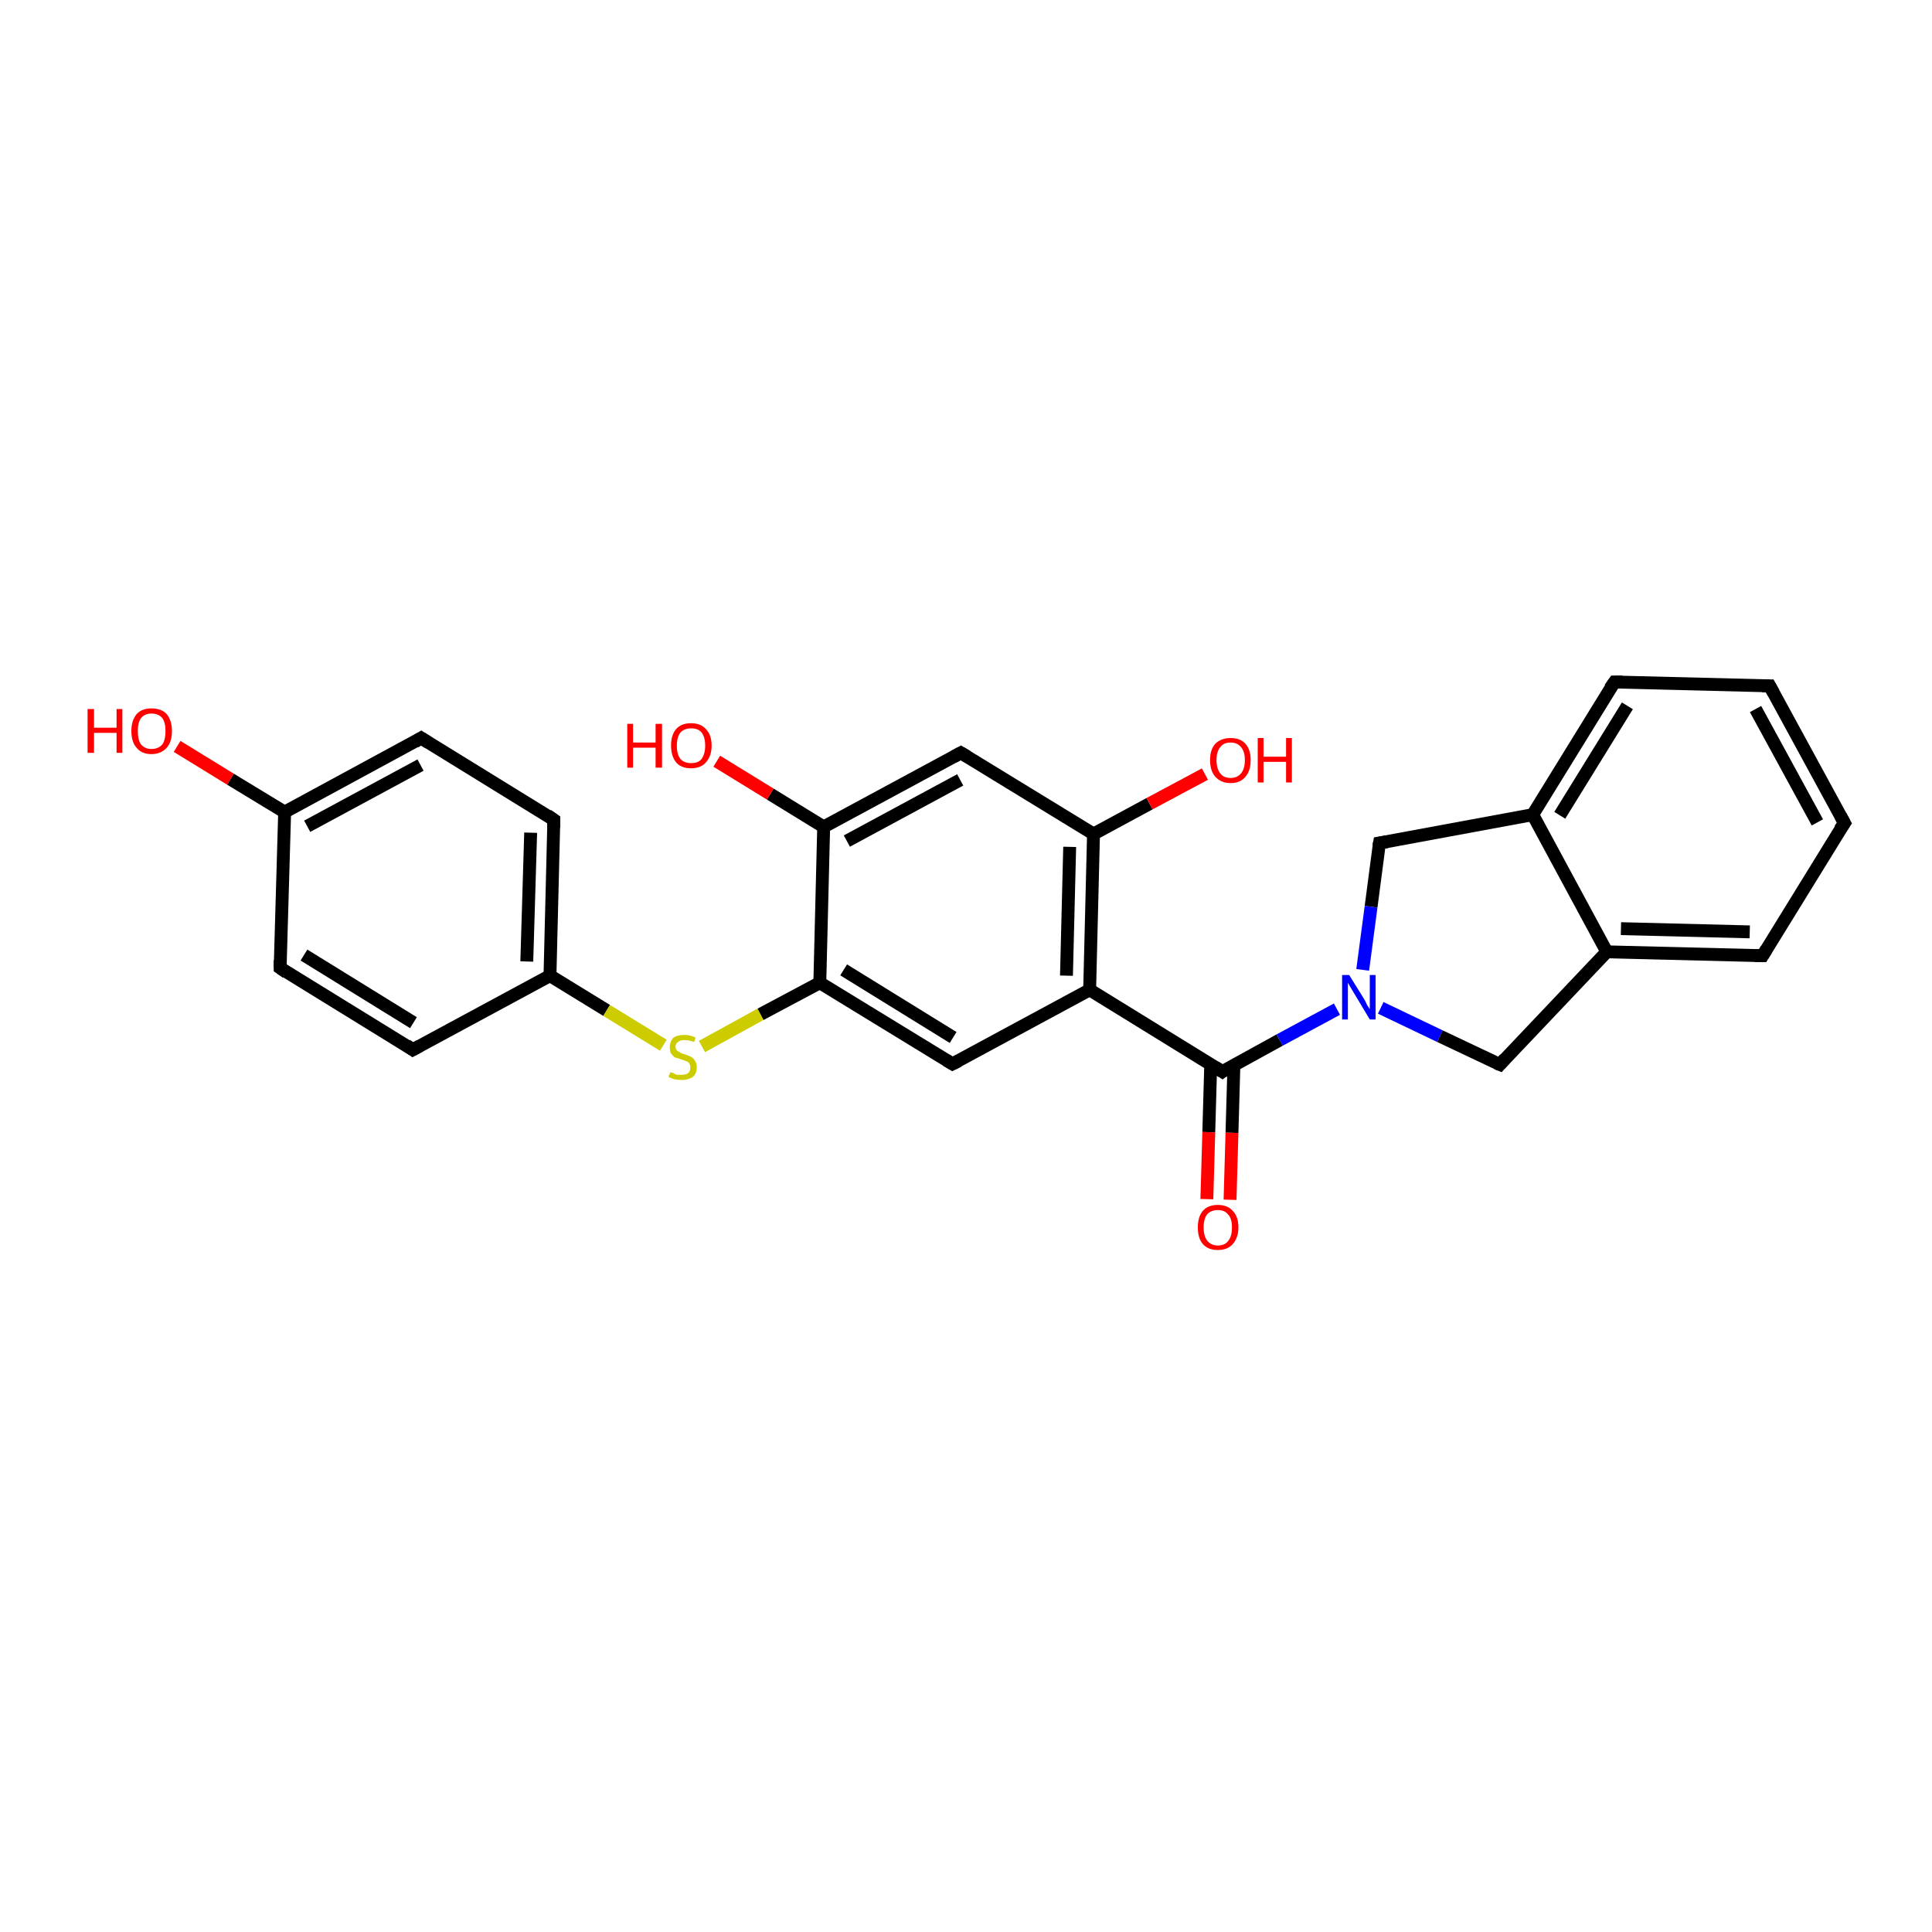<?xml version='1.0' encoding='iso-8859-1'?>
<svg version='1.1' baseProfile='full'
              xmlns='http://www.w3.org/2000/svg'
                      xmlns:rdkit='http://www.rdkit.org/xml'
                      xmlns:xlink='http://www.w3.org/1999/xlink'
                  xml:space='preserve'
width='300px' height='300px' viewBox='0 0 300 300'>
<!-- END OF HEADER -->
<rect style='opacity:1.0;fill:#FFFFFF;stroke:none' width='300.0' height='300.0' x='0.0' y='0.0'> </rect>
<path class='bond-0 atom-0 atom-1' d='M 27.5,115.9 L 35.8,121.0' style='fill:none;fill-rule:evenodd;stroke:#FF0000;stroke-width:2.0px;stroke-linecap:butt;stroke-linejoin:miter;stroke-opacity:1' />
<path class='bond-0 atom-0 atom-1' d='M 35.8,121.0 L 44.2,126.1' style='fill:none;fill-rule:evenodd;stroke:#000000;stroke-width:2.0px;stroke-linecap:butt;stroke-linejoin:miter;stroke-opacity:1' />
<path class='bond-1 atom-1 atom-2' d='M 44.2,126.1 L 65.4,114.6' style='fill:none;fill-rule:evenodd;stroke:#000000;stroke-width:2.0px;stroke-linecap:butt;stroke-linejoin:miter;stroke-opacity:1' />
<path class='bond-1 atom-1 atom-2' d='M 47.7,128.3 L 65.3,118.8' style='fill:none;fill-rule:evenodd;stroke:#000000;stroke-width:2.0px;stroke-linecap:butt;stroke-linejoin:miter;stroke-opacity:1' />
<path class='bond-2 atom-2 atom-3' d='M 65.4,114.6 L 86.0,127.3' style='fill:none;fill-rule:evenodd;stroke:#000000;stroke-width:2.0px;stroke-linecap:butt;stroke-linejoin:miter;stroke-opacity:1' />
<path class='bond-3 atom-3 atom-4' d='M 86.0,127.3 L 85.4,151.5' style='fill:none;fill-rule:evenodd;stroke:#000000;stroke-width:2.0px;stroke-linecap:butt;stroke-linejoin:miter;stroke-opacity:1' />
<path class='bond-3 atom-3 atom-4' d='M 82.4,129.3 L 81.8,149.3' style='fill:none;fill-rule:evenodd;stroke:#000000;stroke-width:2.0px;stroke-linecap:butt;stroke-linejoin:miter;stroke-opacity:1' />
<path class='bond-4 atom-4 atom-5' d='M 85.4,151.5 L 94.2,156.9' style='fill:none;fill-rule:evenodd;stroke:#000000;stroke-width:2.0px;stroke-linecap:butt;stroke-linejoin:miter;stroke-opacity:1' />
<path class='bond-4 atom-4 atom-5' d='M 94.2,156.9 L 103.0,162.3' style='fill:none;fill-rule:evenodd;stroke:#CCCC00;stroke-width:2.0px;stroke-linecap:butt;stroke-linejoin:miter;stroke-opacity:1' />
<path class='bond-5 atom-5 atom-6' d='M 109.0,162.5 L 118.1,157.5' style='fill:none;fill-rule:evenodd;stroke:#CCCC00;stroke-width:2.0px;stroke-linecap:butt;stroke-linejoin:miter;stroke-opacity:1' />
<path class='bond-5 atom-5 atom-6' d='M 118.1,157.5 L 127.3,152.6' style='fill:none;fill-rule:evenodd;stroke:#000000;stroke-width:2.0px;stroke-linecap:butt;stroke-linejoin:miter;stroke-opacity:1' />
<path class='bond-6 atom-6 atom-7' d='M 127.3,152.6 L 147.9,165.2' style='fill:none;fill-rule:evenodd;stroke:#000000;stroke-width:2.0px;stroke-linecap:butt;stroke-linejoin:miter;stroke-opacity:1' />
<path class='bond-6 atom-6 atom-7' d='M 131.0,150.6 L 148.0,161.1' style='fill:none;fill-rule:evenodd;stroke:#000000;stroke-width:2.0px;stroke-linecap:butt;stroke-linejoin:miter;stroke-opacity:1' />
<path class='bond-7 atom-7 atom-8' d='M 147.9,165.2 L 169.2,153.7' style='fill:none;fill-rule:evenodd;stroke:#000000;stroke-width:2.0px;stroke-linecap:butt;stroke-linejoin:miter;stroke-opacity:1' />
<path class='bond-8 atom-8 atom-9' d='M 169.2,153.7 L 189.8,166.4' style='fill:none;fill-rule:evenodd;stroke:#000000;stroke-width:2.0px;stroke-linecap:butt;stroke-linejoin:miter;stroke-opacity:1' />
<path class='bond-9 atom-9 atom-10' d='M 188.0,165.3 L 187.7,175.8' style='fill:none;fill-rule:evenodd;stroke:#000000;stroke-width:2.0px;stroke-linecap:butt;stroke-linejoin:miter;stroke-opacity:1' />
<path class='bond-9 atom-9 atom-10' d='M 187.7,175.8 L 187.4,186.2' style='fill:none;fill-rule:evenodd;stroke:#FF0000;stroke-width:2.0px;stroke-linecap:butt;stroke-linejoin:miter;stroke-opacity:1' />
<path class='bond-9 atom-9 atom-10' d='M 191.6,165.4 L 191.3,175.9' style='fill:none;fill-rule:evenodd;stroke:#000000;stroke-width:2.0px;stroke-linecap:butt;stroke-linejoin:miter;stroke-opacity:1' />
<path class='bond-9 atom-9 atom-10' d='M 191.3,175.9 L 191.0,186.3' style='fill:none;fill-rule:evenodd;stroke:#FF0000;stroke-width:2.0px;stroke-linecap:butt;stroke-linejoin:miter;stroke-opacity:1' />
<path class='bond-10 atom-9 atom-11' d='M 189.8,166.4 L 198.7,161.5' style='fill:none;fill-rule:evenodd;stroke:#000000;stroke-width:2.0px;stroke-linecap:butt;stroke-linejoin:miter;stroke-opacity:1' />
<path class='bond-10 atom-9 atom-11' d='M 198.7,161.5 L 207.6,156.7' style='fill:none;fill-rule:evenodd;stroke:#0000FF;stroke-width:2.0px;stroke-linecap:butt;stroke-linejoin:miter;stroke-opacity:1' />
<path class='bond-11 atom-11 atom-12' d='M 214.4,156.5 L 223.6,160.9' style='fill:none;fill-rule:evenodd;stroke:#0000FF;stroke-width:2.0px;stroke-linecap:butt;stroke-linejoin:miter;stroke-opacity:1' />
<path class='bond-11 atom-11 atom-12' d='M 223.6,160.9 L 232.9,165.3' style='fill:none;fill-rule:evenodd;stroke:#000000;stroke-width:2.0px;stroke-linecap:butt;stroke-linejoin:miter;stroke-opacity:1' />
<path class='bond-12 atom-12 atom-13' d='M 232.9,165.3 L 249.5,147.8' style='fill:none;fill-rule:evenodd;stroke:#000000;stroke-width:2.0px;stroke-linecap:butt;stroke-linejoin:miter;stroke-opacity:1' />
<path class='bond-13 atom-13 atom-14' d='M 249.5,147.8 L 273.7,148.4' style='fill:none;fill-rule:evenodd;stroke:#000000;stroke-width:2.0px;stroke-linecap:butt;stroke-linejoin:miter;stroke-opacity:1' />
<path class='bond-13 atom-13 atom-14' d='M 251.7,144.2 L 271.7,144.7' style='fill:none;fill-rule:evenodd;stroke:#000000;stroke-width:2.0px;stroke-linecap:butt;stroke-linejoin:miter;stroke-opacity:1' />
<path class='bond-14 atom-14 atom-15' d='M 273.7,148.4 L 286.4,127.8' style='fill:none;fill-rule:evenodd;stroke:#000000;stroke-width:2.0px;stroke-linecap:butt;stroke-linejoin:miter;stroke-opacity:1' />
<path class='bond-15 atom-15 atom-16' d='M 286.4,127.8 L 274.8,106.5' style='fill:none;fill-rule:evenodd;stroke:#000000;stroke-width:2.0px;stroke-linecap:butt;stroke-linejoin:miter;stroke-opacity:1' />
<path class='bond-15 atom-15 atom-16' d='M 282.2,127.7 L 272.6,110.1' style='fill:none;fill-rule:evenodd;stroke:#000000;stroke-width:2.0px;stroke-linecap:butt;stroke-linejoin:miter;stroke-opacity:1' />
<path class='bond-16 atom-16 atom-17' d='M 274.8,106.5 L 250.7,105.9' style='fill:none;fill-rule:evenodd;stroke:#000000;stroke-width:2.0px;stroke-linecap:butt;stroke-linejoin:miter;stroke-opacity:1' />
<path class='bond-17 atom-17 atom-18' d='M 250.7,105.9 L 238.0,126.5' style='fill:none;fill-rule:evenodd;stroke:#000000;stroke-width:2.0px;stroke-linecap:butt;stroke-linejoin:miter;stroke-opacity:1' />
<path class='bond-17 atom-17 atom-18' d='M 252.7,109.6 L 242.2,126.6' style='fill:none;fill-rule:evenodd;stroke:#000000;stroke-width:2.0px;stroke-linecap:butt;stroke-linejoin:miter;stroke-opacity:1' />
<path class='bond-18 atom-18 atom-19' d='M 238.0,126.5 L 214.2,130.9' style='fill:none;fill-rule:evenodd;stroke:#000000;stroke-width:2.0px;stroke-linecap:butt;stroke-linejoin:miter;stroke-opacity:1' />
<path class='bond-19 atom-8 atom-20' d='M 169.2,153.7 L 169.8,129.5' style='fill:none;fill-rule:evenodd;stroke:#000000;stroke-width:2.0px;stroke-linecap:butt;stroke-linejoin:miter;stroke-opacity:1' />
<path class='bond-19 atom-8 atom-20' d='M 165.6,151.5 L 166.1,131.5' style='fill:none;fill-rule:evenodd;stroke:#000000;stroke-width:2.0px;stroke-linecap:butt;stroke-linejoin:miter;stroke-opacity:1' />
<path class='bond-20 atom-20 atom-21' d='M 169.8,129.5 L 178.5,124.8' style='fill:none;fill-rule:evenodd;stroke:#000000;stroke-width:2.0px;stroke-linecap:butt;stroke-linejoin:miter;stroke-opacity:1' />
<path class='bond-20 atom-20 atom-21' d='M 178.5,124.8 L 187.1,120.2' style='fill:none;fill-rule:evenodd;stroke:#FF0000;stroke-width:2.0px;stroke-linecap:butt;stroke-linejoin:miter;stroke-opacity:1' />
<path class='bond-21 atom-20 atom-22' d='M 169.8,129.5 L 149.2,116.9' style='fill:none;fill-rule:evenodd;stroke:#000000;stroke-width:2.0px;stroke-linecap:butt;stroke-linejoin:miter;stroke-opacity:1' />
<path class='bond-22 atom-22 atom-23' d='M 149.2,116.9 L 127.9,128.4' style='fill:none;fill-rule:evenodd;stroke:#000000;stroke-width:2.0px;stroke-linecap:butt;stroke-linejoin:miter;stroke-opacity:1' />
<path class='bond-22 atom-22 atom-23' d='M 149.1,121.1 L 131.5,130.6' style='fill:none;fill-rule:evenodd;stroke:#000000;stroke-width:2.0px;stroke-linecap:butt;stroke-linejoin:miter;stroke-opacity:1' />
<path class='bond-23 atom-23 atom-24' d='M 127.9,128.4 L 119.6,123.3' style='fill:none;fill-rule:evenodd;stroke:#000000;stroke-width:2.0px;stroke-linecap:butt;stroke-linejoin:miter;stroke-opacity:1' />
<path class='bond-23 atom-23 atom-24' d='M 119.6,123.3 L 111.3,118.2' style='fill:none;fill-rule:evenodd;stroke:#FF0000;stroke-width:2.0px;stroke-linecap:butt;stroke-linejoin:miter;stroke-opacity:1' />
<path class='bond-24 atom-4 atom-25' d='M 85.4,151.5 L 64.1,163.0' style='fill:none;fill-rule:evenodd;stroke:#000000;stroke-width:2.0px;stroke-linecap:butt;stroke-linejoin:miter;stroke-opacity:1' />
<path class='bond-25 atom-25 atom-26' d='M 64.1,163.0 L 43.5,150.3' style='fill:none;fill-rule:evenodd;stroke:#000000;stroke-width:2.0px;stroke-linecap:butt;stroke-linejoin:miter;stroke-opacity:1' />
<path class='bond-25 atom-25 atom-26' d='M 64.2,158.8 L 47.2,148.3' style='fill:none;fill-rule:evenodd;stroke:#000000;stroke-width:2.0px;stroke-linecap:butt;stroke-linejoin:miter;stroke-opacity:1' />
<path class='bond-26 atom-26 atom-1' d='M 43.5,150.3 L 44.2,126.1' style='fill:none;fill-rule:evenodd;stroke:#000000;stroke-width:2.0px;stroke-linecap:butt;stroke-linejoin:miter;stroke-opacity:1' />
<path class='bond-27 atom-23 atom-6' d='M 127.9,128.4 L 127.3,152.6' style='fill:none;fill-rule:evenodd;stroke:#000000;stroke-width:2.0px;stroke-linecap:butt;stroke-linejoin:miter;stroke-opacity:1' />
<path class='bond-28 atom-19 atom-11' d='M 214.2,130.9 L 212.9,140.8' style='fill:none;fill-rule:evenodd;stroke:#000000;stroke-width:2.0px;stroke-linecap:butt;stroke-linejoin:miter;stroke-opacity:1' />
<path class='bond-28 atom-19 atom-11' d='M 212.9,140.8 L 211.6,150.6' style='fill:none;fill-rule:evenodd;stroke:#0000FF;stroke-width:2.0px;stroke-linecap:butt;stroke-linejoin:miter;stroke-opacity:1' />
<path class='bond-29 atom-18 atom-13' d='M 238.0,126.5 L 249.5,147.8' style='fill:none;fill-rule:evenodd;stroke:#000000;stroke-width:2.0px;stroke-linecap:butt;stroke-linejoin:miter;stroke-opacity:1' />
<path d='M 64.4,115.2 L 65.4,114.6 L 66.5,115.3' style='fill:none;stroke:#000000;stroke-width:2.0px;stroke-linecap:butt;stroke-linejoin:miter;stroke-opacity:1;' />
<path d='M 85.0,126.6 L 86.0,127.3 L 86.0,128.5' style='fill:none;stroke:#000000;stroke-width:2.0px;stroke-linecap:butt;stroke-linejoin:miter;stroke-opacity:1;' />
<path d='M 146.9,164.6 L 147.9,165.2 L 148.9,164.7' style='fill:none;stroke:#000000;stroke-width:2.0px;stroke-linecap:butt;stroke-linejoin:miter;stroke-opacity:1;' />
<path d='M 188.7,165.7 L 189.8,166.4 L 190.2,166.1' style='fill:none;stroke:#000000;stroke-width:2.0px;stroke-linecap:butt;stroke-linejoin:miter;stroke-opacity:1;' />
<path d='M 232.4,165.1 L 232.9,165.3 L 233.7,164.4' style='fill:none;stroke:#000000;stroke-width:2.0px;stroke-linecap:butt;stroke-linejoin:miter;stroke-opacity:1;' />
<path d='M 272.5,148.4 L 273.7,148.4 L 274.3,147.4' style='fill:none;stroke:#000000;stroke-width:2.0px;stroke-linecap:butt;stroke-linejoin:miter;stroke-opacity:1;' />
<path d='M 285.7,128.8 L 286.4,127.8 L 285.8,126.7' style='fill:none;stroke:#000000;stroke-width:2.0px;stroke-linecap:butt;stroke-linejoin:miter;stroke-opacity:1;' />
<path d='M 275.4,107.6 L 274.8,106.5 L 273.6,106.5' style='fill:none;stroke:#000000;stroke-width:2.0px;stroke-linecap:butt;stroke-linejoin:miter;stroke-opacity:1;' />
<path d='M 251.9,105.9 L 250.7,105.9 L 250.0,106.9' style='fill:none;stroke:#000000;stroke-width:2.0px;stroke-linecap:butt;stroke-linejoin:miter;stroke-opacity:1;' />
<path d='M 215.4,130.7 L 214.2,130.9 L 214.1,131.4' style='fill:none;stroke:#000000;stroke-width:2.0px;stroke-linecap:butt;stroke-linejoin:miter;stroke-opacity:1;' />
<path d='M 150.2,117.5 L 149.2,116.9 L 148.1,117.5' style='fill:none;stroke:#000000;stroke-width:2.0px;stroke-linecap:butt;stroke-linejoin:miter;stroke-opacity:1;' />
<path d='M 65.2,162.4 L 64.1,163.0 L 63.1,162.3' style='fill:none;stroke:#000000;stroke-width:2.0px;stroke-linecap:butt;stroke-linejoin:miter;stroke-opacity:1;' />
<path d='M 44.5,151.0 L 43.5,150.3 L 43.5,149.1' style='fill:none;stroke:#000000;stroke-width:2.0px;stroke-linecap:butt;stroke-linejoin:miter;stroke-opacity:1;' />
<path class='atom-0' d='M 13.6 110.1
L 14.6 110.1
L 14.6 113.0
L 18.1 113.0
L 18.1 110.1
L 19.0 110.1
L 19.0 116.9
L 18.1 116.9
L 18.1 113.8
L 14.6 113.8
L 14.6 116.9
L 13.6 116.9
L 13.6 110.1
' fill='#FF0000'/>
<path class='atom-0' d='M 20.4 113.5
Q 20.4 111.9, 21.2 110.9
Q 22.0 110.0, 23.5 110.0
Q 25.1 110.0, 25.9 110.9
Q 26.7 111.9, 26.7 113.5
Q 26.7 115.2, 25.9 116.1
Q 25.0 117.1, 23.5 117.1
Q 22.0 117.1, 21.2 116.1
Q 20.4 115.2, 20.4 113.5
M 23.5 116.3
Q 24.6 116.3, 25.2 115.6
Q 25.7 114.9, 25.7 113.5
Q 25.7 112.2, 25.2 111.5
Q 24.6 110.8, 23.5 110.8
Q 22.5 110.8, 21.9 111.5
Q 21.4 112.2, 21.4 113.5
Q 21.4 114.9, 21.9 115.6
Q 22.5 116.3, 23.5 116.3
' fill='#FF0000'/>
<path class='atom-5' d='M 104.1 166.5
Q 104.1 166.5, 104.5 166.6
Q 104.8 166.8, 105.1 166.9
Q 105.5 166.9, 105.8 166.9
Q 106.5 166.9, 106.9 166.6
Q 107.2 166.3, 107.2 165.7
Q 107.2 165.4, 107.0 165.1
Q 106.9 164.9, 106.6 164.8
Q 106.3 164.7, 105.8 164.5
Q 105.2 164.3, 104.8 164.2
Q 104.5 164.0, 104.2 163.6
Q 104.0 163.2, 104.0 162.6
Q 104.0 161.8, 104.5 161.2
Q 105.1 160.7, 106.3 160.7
Q 107.1 160.7, 108.0 161.1
L 107.8 161.8
Q 106.9 161.5, 106.3 161.5
Q 105.6 161.5, 105.3 161.8
Q 104.9 162.0, 104.9 162.5
Q 104.9 162.9, 105.1 163.1
Q 105.3 163.3, 105.6 163.4
Q 105.8 163.6, 106.3 163.7
Q 106.9 163.9, 107.3 164.1
Q 107.7 164.3, 107.9 164.7
Q 108.2 165.1, 108.2 165.7
Q 108.2 166.7, 107.6 167.2
Q 106.9 167.7, 105.9 167.7
Q 105.3 167.7, 104.8 167.6
Q 104.3 167.5, 103.8 167.2
L 104.1 166.5
' fill='#CCCC00'/>
<path class='atom-10' d='M 186.0 190.6
Q 186.0 188.9, 186.8 188.0
Q 187.6 187.1, 189.1 187.1
Q 190.6 187.1, 191.4 188.0
Q 192.3 188.9, 192.3 190.6
Q 192.3 192.2, 191.4 193.2
Q 190.6 194.1, 189.1 194.1
Q 187.6 194.1, 186.8 193.2
Q 186.0 192.3, 186.0 190.6
M 189.1 193.4
Q 190.2 193.4, 190.7 192.7
Q 191.3 192.0, 191.3 190.6
Q 191.3 189.2, 190.7 188.6
Q 190.2 187.9, 189.1 187.9
Q 188.1 187.9, 187.5 188.5
Q 186.9 189.2, 186.9 190.6
Q 186.9 192.0, 187.5 192.7
Q 188.1 193.4, 189.1 193.4
' fill='#FF0000'/>
<path class='atom-11' d='M 209.5 151.4
L 211.8 155.1
Q 212.0 155.4, 212.3 156.1
Q 212.7 156.7, 212.7 156.7
L 212.7 151.4
L 213.6 151.4
L 213.6 158.3
L 212.7 158.3
L 210.3 154.3
Q 210.0 153.8, 209.7 153.3
Q 209.4 152.8, 209.3 152.6
L 209.3 158.3
L 208.4 158.3
L 208.4 151.4
L 209.5 151.4
' fill='#0000FF'/>
<path class='atom-21' d='M 187.9 118.0
Q 187.9 116.4, 188.7 115.5
Q 189.6 114.6, 191.1 114.6
Q 192.6 114.6, 193.4 115.5
Q 194.2 116.4, 194.2 118.0
Q 194.2 119.7, 193.4 120.6
Q 192.6 121.6, 191.1 121.6
Q 189.6 121.6, 188.7 120.6
Q 187.9 119.7, 187.9 118.0
M 191.1 120.8
Q 192.1 120.8, 192.7 120.1
Q 193.3 119.4, 193.3 118.0
Q 193.3 116.7, 192.7 116.0
Q 192.1 115.3, 191.1 115.3
Q 190.0 115.3, 189.5 116.0
Q 188.9 116.7, 188.9 118.0
Q 188.9 119.4, 189.5 120.1
Q 190.0 120.8, 191.1 120.8
' fill='#FF0000'/>
<path class='atom-21' d='M 195.3 114.6
L 196.2 114.6
L 196.2 117.5
L 199.7 117.5
L 199.7 114.6
L 200.6 114.6
L 200.6 121.5
L 199.7 121.5
L 199.7 118.3
L 196.2 118.3
L 196.2 121.5
L 195.3 121.5
L 195.3 114.6
' fill='#FF0000'/>
<path class='atom-24' d='M 97.4 112.4
L 98.3 112.4
L 98.3 115.3
L 101.8 115.3
L 101.8 112.4
L 102.8 112.4
L 102.8 119.2
L 101.8 119.2
L 101.8 116.1
L 98.3 116.1
L 98.3 119.2
L 97.4 119.2
L 97.4 112.4
' fill='#FF0000'/>
<path class='atom-24' d='M 104.2 115.8
Q 104.2 114.1, 105.0 113.2
Q 105.8 112.3, 107.3 112.3
Q 108.8 112.3, 109.6 113.2
Q 110.5 114.1, 110.5 115.8
Q 110.5 117.4, 109.6 118.4
Q 108.8 119.3, 107.3 119.3
Q 105.8 119.3, 105.0 118.4
Q 104.2 117.4, 104.2 115.8
M 107.3 118.5
Q 108.4 118.5, 108.9 117.9
Q 109.5 117.1, 109.5 115.8
Q 109.5 114.4, 108.9 113.7
Q 108.4 113.1, 107.3 113.1
Q 106.3 113.1, 105.7 113.7
Q 105.1 114.4, 105.1 115.8
Q 105.1 117.2, 105.7 117.9
Q 106.3 118.5, 107.3 118.5
' fill='#FF0000'/>
</svg>

